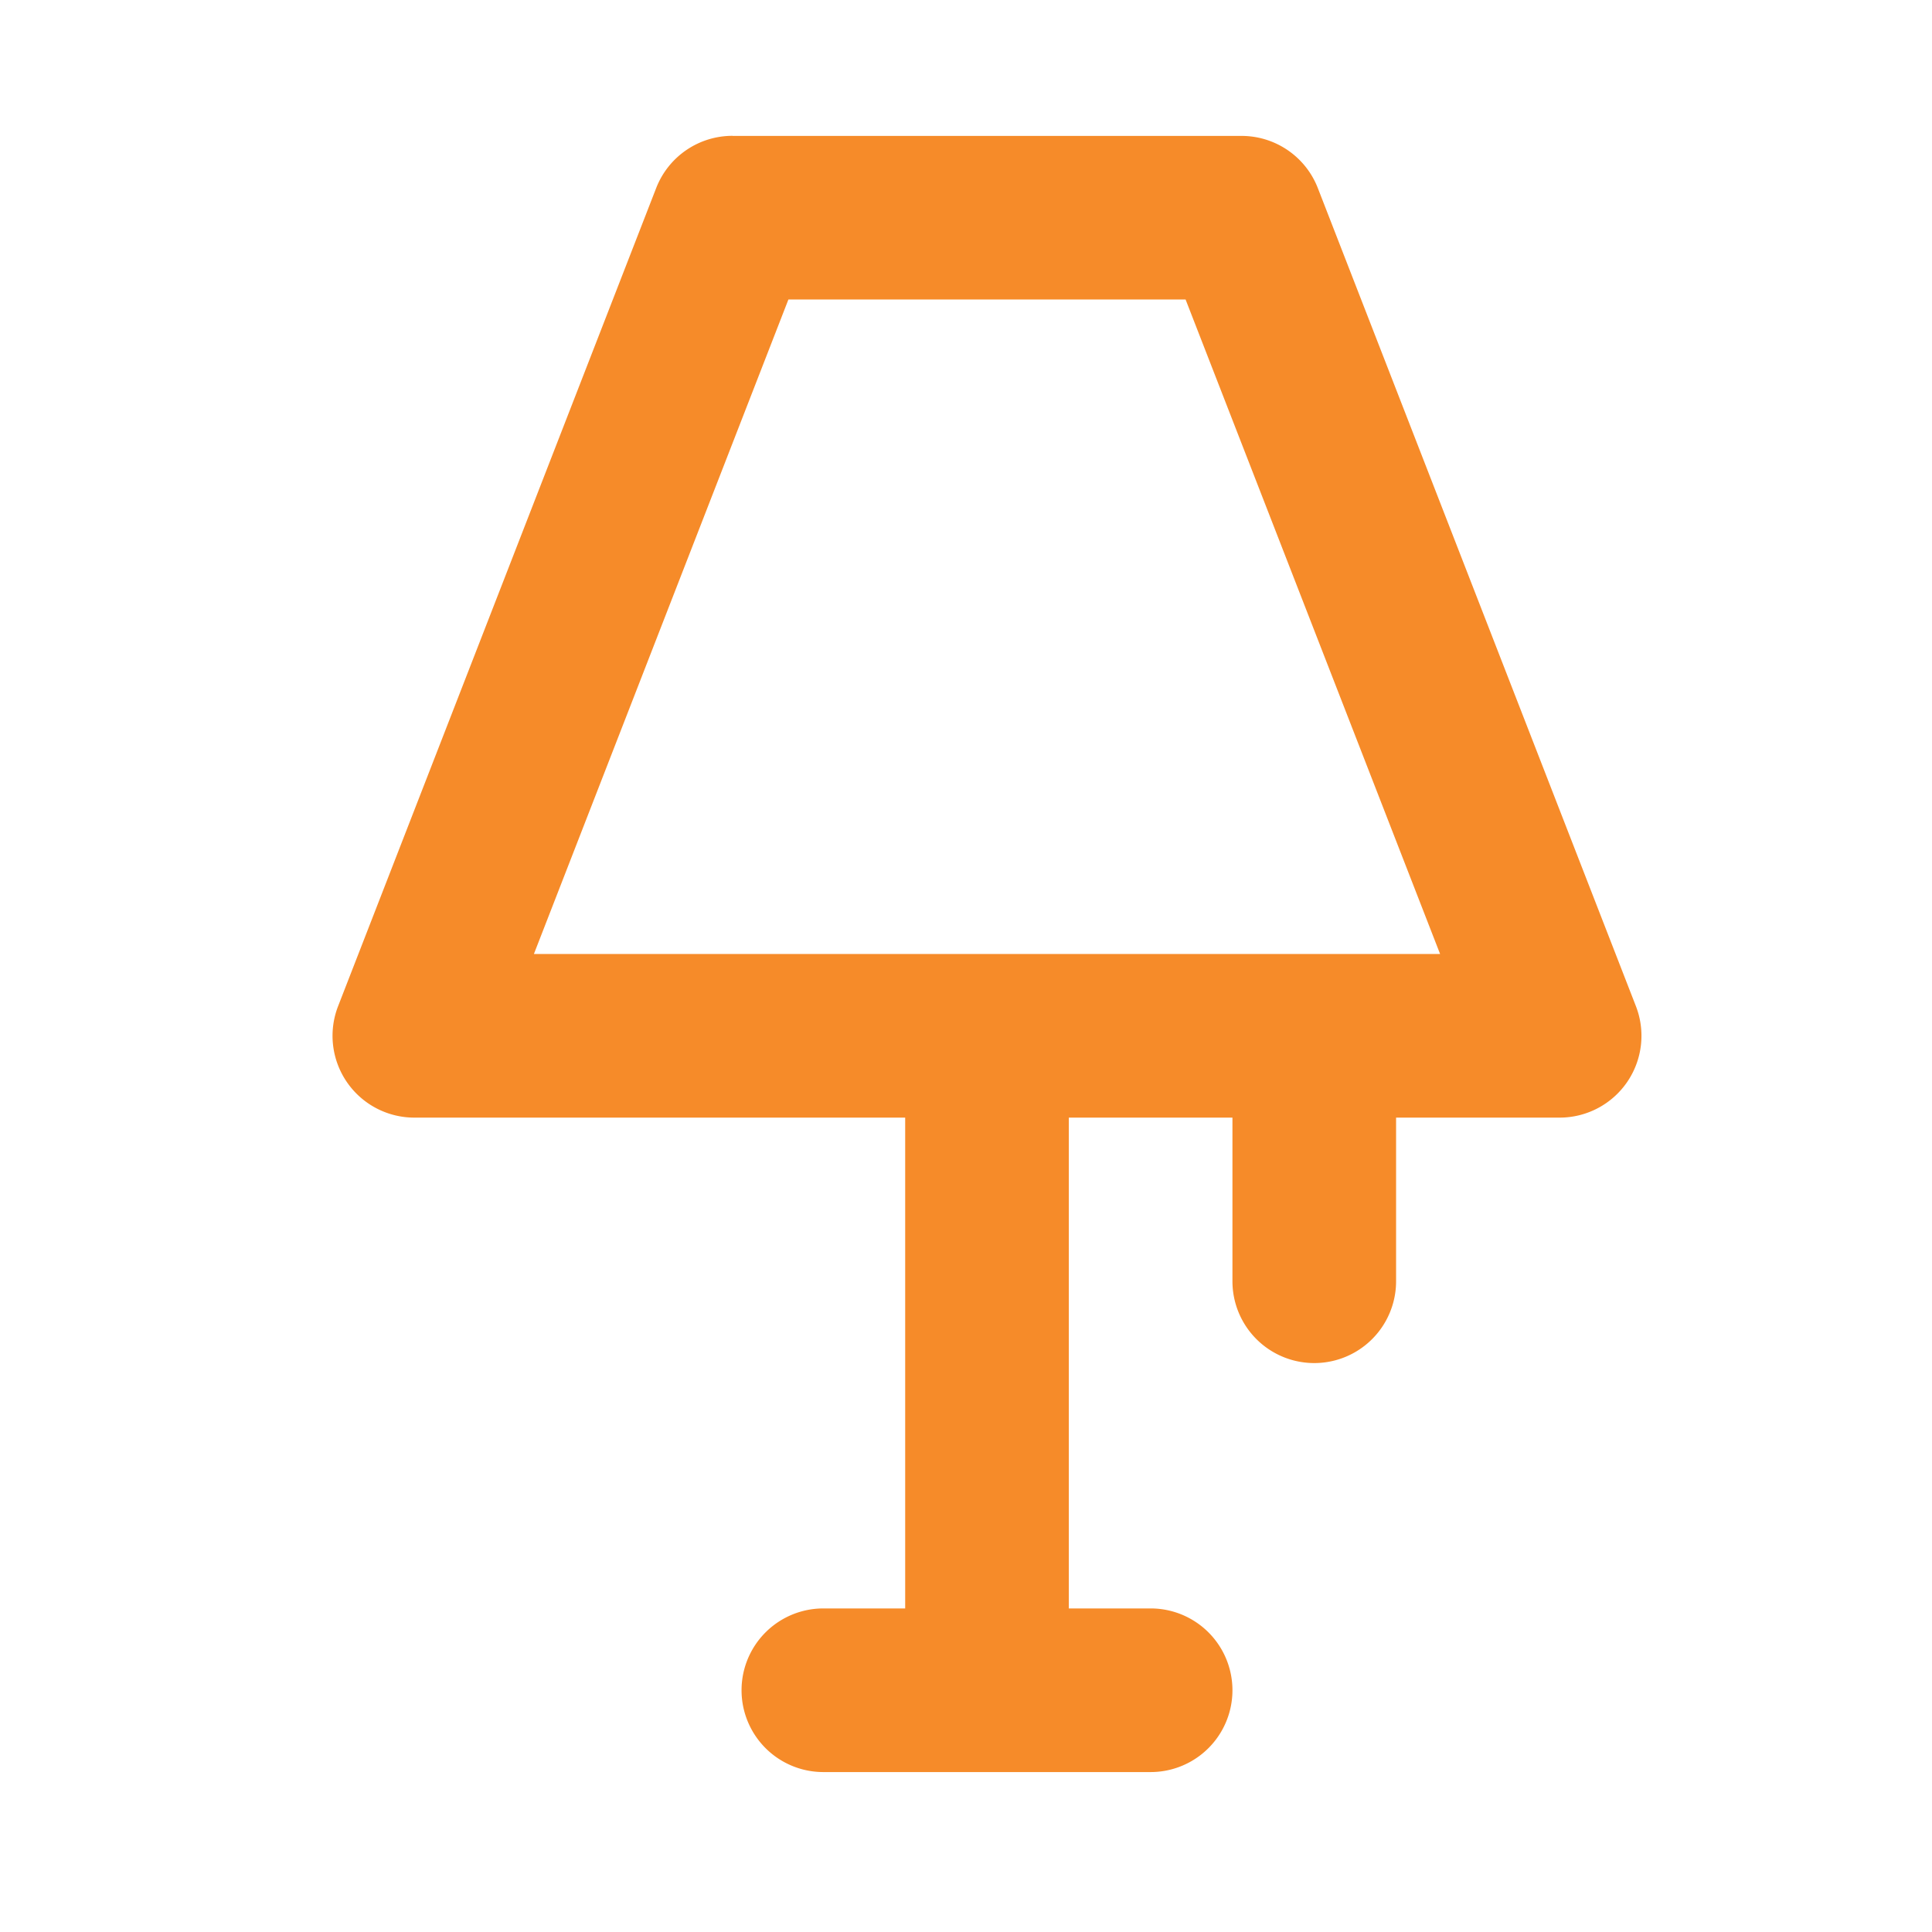 <svg width="23" height="23" fill="none" xmlns="http://www.w3.org/2000/svg"><path fill-rule="evenodd" clip-rule="evenodd" d="M8.72 1.617a.974.974 0 00-.908.621l-3.787 9.74a.974.974 0 00.907 1.327h5.844v5.843h-.974a.974.974 0 100 1.948h3.896a.974.974 0 100-1.948h-.974v-5.843h1.948v1.948a.974.974 0 001.948 0v-1.948h1.948a.974.974 0 00.907-1.327l-3.787-9.74a.974.974 0 00-.908-.62H8.72zm6.926 9.74h1.498l-3.03-7.792H9.386l-3.03 7.792h9.29z" fill="#F68B29"/></svg>